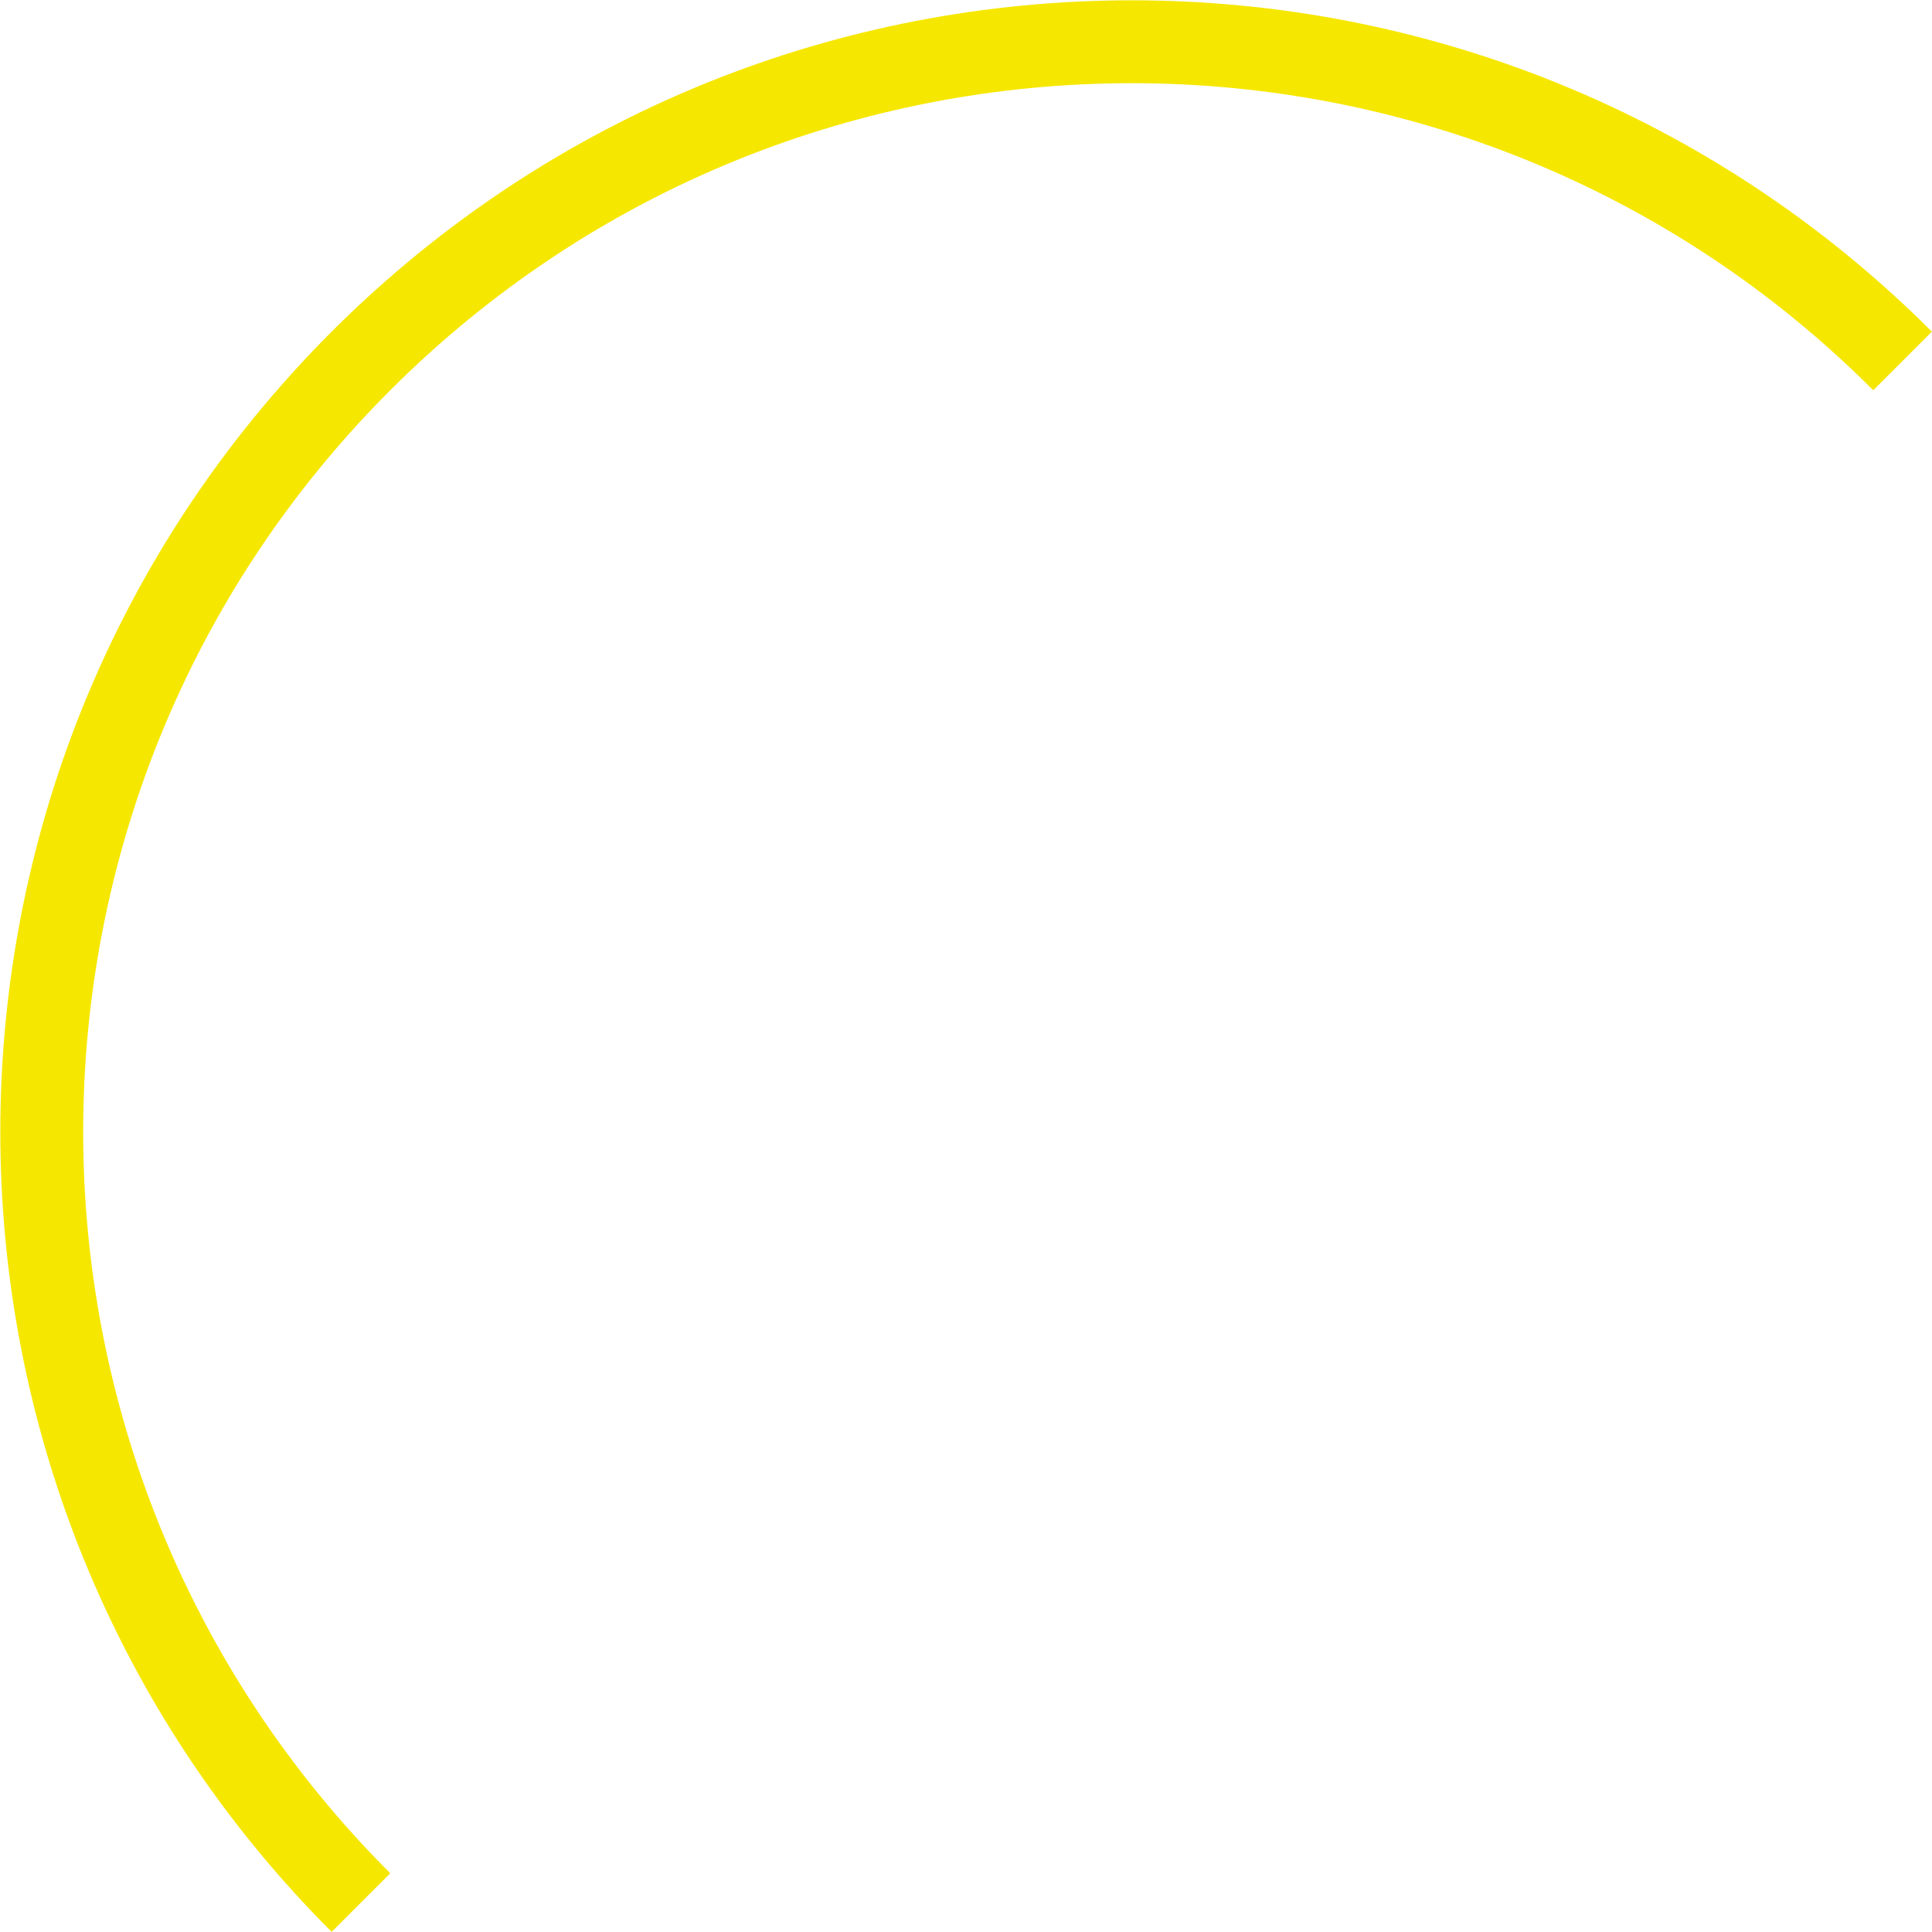 <svg xmlns="http://www.w3.org/2000/svg" width="466.2" height="466.2" overflow="visible"><path d="M87.1 459.1c-102.7-102.7-102.7-269.3 0-372s269.3-102.7 372 0" fill="none" stroke="#f6e700" stroke-width="20" stroke-miterlimit="10"/></svg>